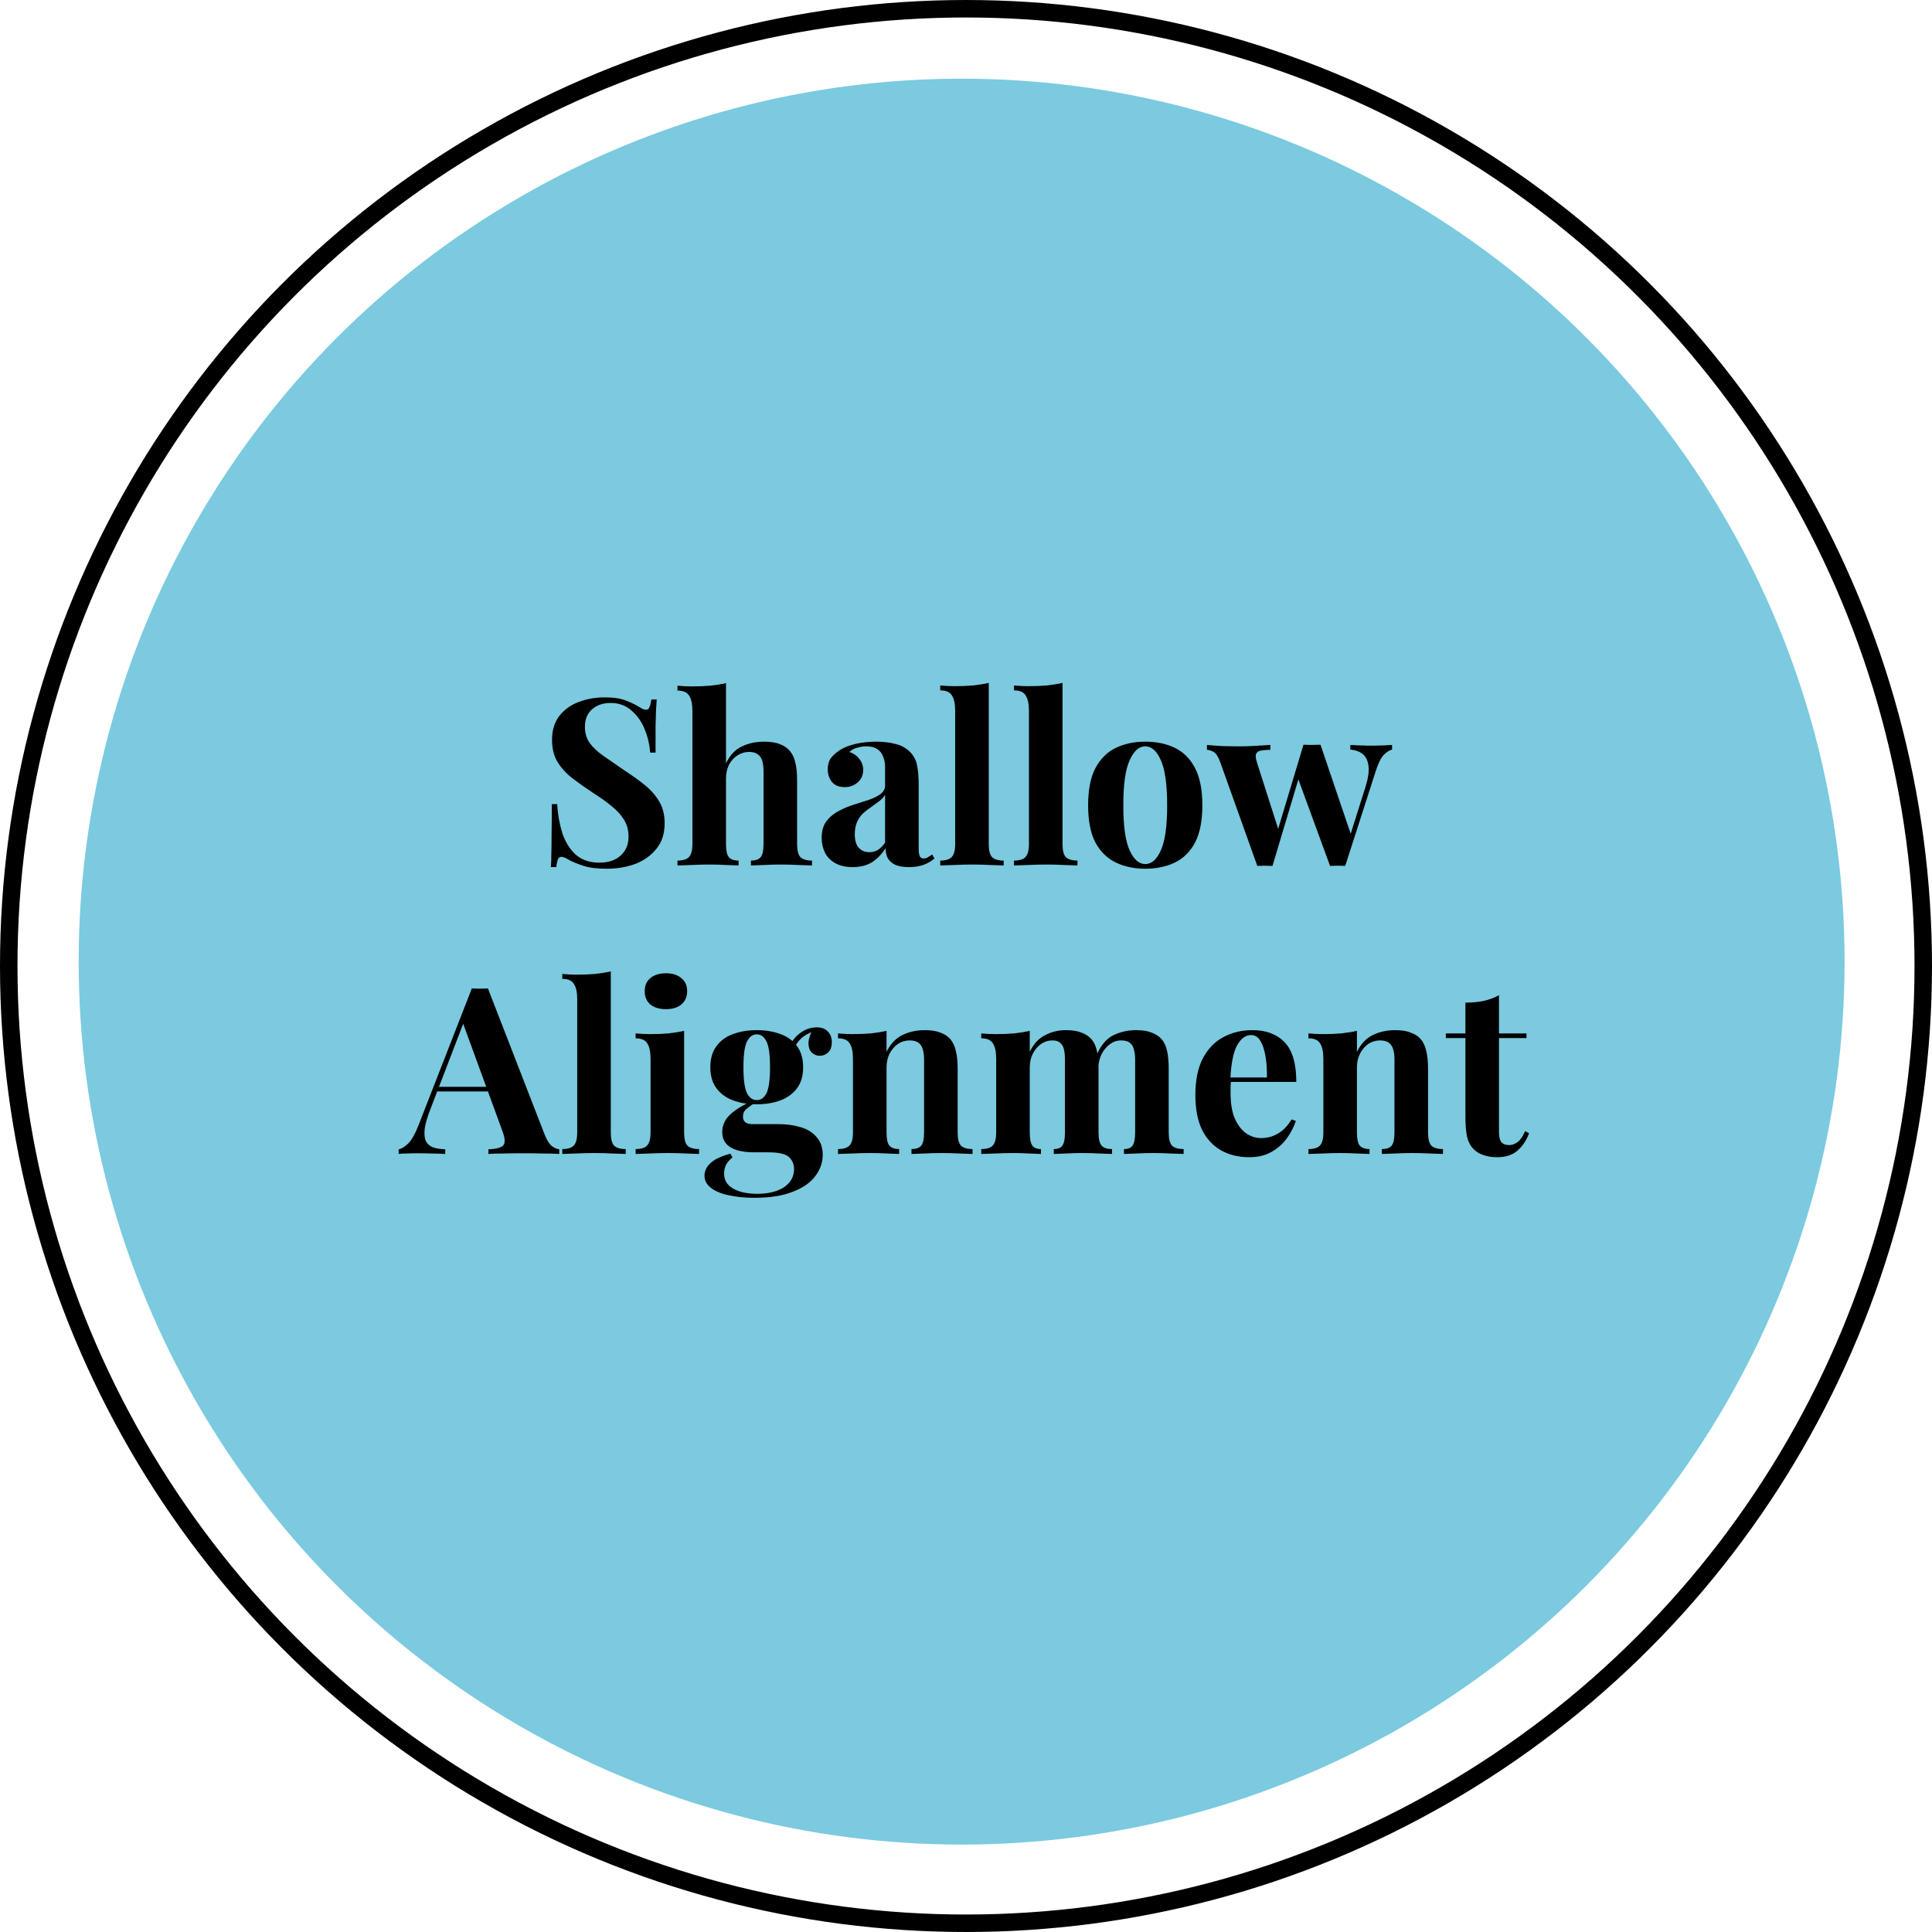 <svg width="221" height="221" viewBox="0 0 221 221" fill="none" xmlns="http://www.w3.org/2000/svg">
<circle cx="110.5" cy="110.5" r="109.5" stroke="#000000" stroke-width="2"/>
<circle cx="110" cy="110" r="101" fill="#7bcadf"/>
<path d="M69.121 79.771C70.17 79.771 70.979 79.886 71.548 80.118C72.117 80.331 72.606 80.562 73.015 80.811C73.228 80.936 73.397 81.033 73.522 81.104C73.664 81.158 73.797 81.184 73.922 81.184C74.1 81.184 74.224 81.087 74.295 80.891C74.384 80.695 74.455 80.402 74.509 80.011H75.122C75.104 80.349 75.078 80.758 75.042 81.238C75.024 81.7 75.007 82.314 74.989 83.078C74.989 83.843 74.989 84.847 74.989 86.092H74.375C74.304 85.167 74.091 84.269 73.735 83.398C73.38 82.527 72.873 81.816 72.215 81.264C71.575 80.695 70.784 80.411 69.841 80.411C68.988 80.411 68.286 80.651 67.734 81.131C67.183 81.611 66.908 82.278 66.908 83.131C66.908 83.843 67.085 84.456 67.441 84.972C67.797 85.469 68.312 85.958 68.988 86.438C69.681 86.918 70.517 87.496 71.495 88.172C72.348 88.723 73.113 89.274 73.789 89.826C74.464 90.377 75.007 90.999 75.415 91.692C75.824 92.386 76.029 93.213 76.029 94.173C76.029 95.346 75.718 96.315 75.095 97.08C74.491 97.844 73.691 98.422 72.695 98.813C71.699 99.187 70.606 99.373 69.415 99.373C68.312 99.373 67.432 99.267 66.774 99.053C66.117 98.84 65.565 98.618 65.121 98.387C64.73 98.138 64.427 98.013 64.214 98.013C64.036 98.013 63.903 98.111 63.814 98.307C63.743 98.502 63.681 98.796 63.627 99.187H63.014C63.05 98.76 63.067 98.262 63.067 97.693C63.085 97.124 63.094 96.386 63.094 95.48C63.112 94.555 63.121 93.39 63.121 91.986H63.734C63.805 93.159 64.001 94.262 64.321 95.293C64.659 96.306 65.165 97.124 65.841 97.746C66.534 98.369 67.45 98.68 68.588 98.68C69.21 98.68 69.761 98.573 70.242 98.36C70.739 98.129 71.139 97.791 71.442 97.347C71.744 96.902 71.895 96.351 71.895 95.693C71.895 94.946 71.717 94.297 71.362 93.746C71.024 93.195 70.553 92.679 69.948 92.199C69.361 91.719 68.677 91.23 67.894 90.732C67.059 90.181 66.276 89.63 65.548 89.079C64.819 88.528 64.232 87.896 63.787 87.185C63.361 86.474 63.147 85.629 63.147 84.651C63.147 83.531 63.423 82.616 63.974 81.904C64.543 81.175 65.281 80.642 66.188 80.304C67.112 79.949 68.09 79.771 69.121 79.771ZM83.046 78.144V87.319C83.49 86.394 84.086 85.754 84.833 85.398C85.597 85.025 86.451 84.838 87.393 84.838C88.157 84.838 88.771 84.936 89.233 85.132C89.695 85.309 90.06 85.558 90.327 85.878C90.629 86.216 90.842 86.652 90.967 87.185C91.109 87.719 91.18 88.439 91.18 89.346V96.52C91.18 97.266 91.305 97.773 91.553 98.04C91.82 98.307 92.265 98.44 92.887 98.44V99C92.549 98.982 92.034 98.964 91.34 98.947C90.665 98.911 90.007 98.893 89.367 98.893C88.673 98.893 87.998 98.911 87.34 98.947C86.7 98.964 86.219 98.982 85.9 99V98.44C86.433 98.44 86.806 98.307 87.02 98.04C87.233 97.773 87.34 97.266 87.34 96.52V88.225C87.34 87.781 87.295 87.398 87.206 87.079C87.117 86.741 86.948 86.483 86.7 86.305C86.468 86.109 86.131 86.012 85.686 86.012C85.206 86.012 84.761 86.145 84.353 86.412C83.961 86.661 83.641 87.016 83.392 87.479C83.161 87.941 83.046 88.474 83.046 89.079V96.52C83.046 97.266 83.153 97.773 83.366 98.04C83.579 98.307 83.953 98.44 84.486 98.44V99C84.166 98.982 83.695 98.964 83.072 98.947C82.45 98.911 81.819 98.893 81.179 98.893C80.486 98.893 79.783 98.911 79.072 98.947C78.379 98.964 77.854 98.982 77.498 99V98.44C78.121 98.44 78.556 98.307 78.805 98.04C79.072 97.773 79.205 97.266 79.205 96.52V81.344C79.205 80.544 79.081 79.958 78.832 79.584C78.601 79.193 78.156 78.998 77.498 78.998V78.437C78.067 78.491 78.619 78.517 79.152 78.517C79.881 78.517 80.574 78.491 81.232 78.437C81.89 78.366 82.495 78.269 83.046 78.144ZM97.538 99.187C96.738 99.187 96.071 99.036 95.538 98.733C95.005 98.431 94.613 98.031 94.365 97.533C94.116 97.017 93.991 96.457 93.991 95.853C93.991 95.088 94.16 94.466 94.498 93.986C94.853 93.506 95.307 93.115 95.858 92.813C96.409 92.51 96.987 92.261 97.592 92.066C98.214 91.87 98.801 91.683 99.352 91.506C99.921 91.31 100.374 91.088 100.712 90.839C101.068 90.572 101.245 90.234 101.245 89.826V87.745C101.245 87.283 101.165 86.874 101.005 86.518C100.863 86.145 100.632 85.861 100.312 85.665C100.01 85.469 99.61 85.372 99.112 85.372C98.756 85.372 98.4 85.425 98.045 85.532C97.689 85.621 97.396 85.781 97.165 86.012C97.663 86.189 98.045 86.465 98.312 86.838C98.596 87.194 98.738 87.603 98.738 88.065C98.738 88.67 98.525 89.15 98.098 89.505C97.689 89.861 97.2 90.039 96.631 90.039C95.991 90.039 95.502 89.843 95.165 89.452C94.844 89.043 94.684 88.554 94.684 87.985C94.684 87.47 94.809 87.043 95.058 86.705C95.325 86.367 95.689 86.047 96.151 85.745C96.649 85.46 97.245 85.238 97.938 85.078C98.65 84.918 99.414 84.838 100.232 84.838C101.05 84.838 101.788 84.927 102.445 85.105C103.103 85.265 103.655 85.567 104.099 86.012C104.508 86.421 104.775 86.927 104.899 87.532C105.024 88.119 105.086 88.865 105.086 89.772V97.026C105.086 97.471 105.13 97.782 105.219 97.96C105.308 98.12 105.459 98.2 105.673 98.2C105.833 98.2 105.984 98.155 106.126 98.067C106.286 97.978 106.455 97.871 106.633 97.746L106.899 98.2C106.526 98.52 106.09 98.769 105.593 98.947C105.112 99.107 104.57 99.187 103.966 99.187C103.308 99.187 102.783 99.098 102.392 98.92C102.001 98.724 101.717 98.467 101.539 98.147C101.379 97.826 101.299 97.453 101.299 97.026C100.872 97.702 100.356 98.236 99.752 98.627C99.147 99 98.409 99.187 97.538 99.187ZM99.432 97.48C99.787 97.48 100.107 97.4 100.392 97.24C100.694 97.062 100.979 96.778 101.245 96.386V90.919C101.085 91.186 100.863 91.426 100.579 91.639C100.294 91.852 99.992 92.075 99.672 92.306C99.352 92.519 99.041 92.759 98.738 93.026C98.454 93.293 98.223 93.621 98.045 94.013C97.867 94.404 97.778 94.875 97.778 95.426C97.778 96.12 97.929 96.635 98.232 96.973C98.534 97.311 98.934 97.48 99.432 97.48ZM113.102 78.117V96.52C113.102 97.266 113.227 97.773 113.476 98.04C113.742 98.307 114.187 98.44 114.809 98.44V99C114.471 98.982 113.965 98.964 113.289 98.947C112.613 98.911 111.929 98.893 111.235 98.893C110.542 98.893 109.84 98.911 109.128 98.947C108.435 98.964 107.91 98.982 107.555 99V98.44C108.177 98.44 108.613 98.307 108.862 98.04C109.128 97.773 109.262 97.266 109.262 96.52V81.318C109.262 80.518 109.137 79.931 108.888 79.558C108.657 79.166 108.213 78.971 107.555 78.971V78.411C108.124 78.464 108.675 78.491 109.208 78.491C109.937 78.491 110.631 78.464 111.289 78.411C111.947 78.34 112.551 78.242 113.102 78.117ZM121.541 78.117V96.52C121.541 97.266 121.665 97.773 121.914 98.04C122.181 98.307 122.625 98.44 123.248 98.44V99C122.91 98.982 122.403 98.964 121.727 98.947C121.052 98.911 120.367 98.893 119.674 98.893C118.98 98.893 118.278 98.911 117.567 98.947C116.874 98.964 116.349 98.982 115.993 99V98.44C116.616 98.44 117.051 98.307 117.3 98.04C117.567 97.773 117.7 97.266 117.7 96.52V81.318C117.7 80.518 117.576 79.931 117.327 79.558C117.096 79.166 116.651 78.971 115.993 78.971V78.411C116.562 78.464 117.114 78.491 117.647 78.491C118.376 78.491 119.069 78.464 119.727 78.411C120.385 78.34 120.99 78.242 121.541 78.117ZM131.003 84.838C132.301 84.838 133.439 85.078 134.417 85.558C135.394 86.038 136.159 86.812 136.71 87.879C137.261 88.945 137.537 90.359 137.537 92.119C137.537 93.879 137.261 95.293 136.71 96.36C136.159 97.409 135.394 98.173 134.417 98.653C133.439 99.133 132.301 99.373 131.003 99.373C129.74 99.373 128.611 99.133 127.616 98.653C126.638 98.173 125.864 97.409 125.295 96.36C124.744 95.293 124.469 93.879 124.469 92.119C124.469 90.359 124.744 88.945 125.295 87.879C125.864 86.812 126.638 86.038 127.616 85.558C128.611 85.078 129.74 84.838 131.003 84.838ZM131.003 85.372C130.292 85.372 129.696 85.905 129.216 86.972C128.736 88.021 128.496 89.737 128.496 92.119C128.496 94.502 128.736 96.217 129.216 97.266C129.696 98.316 130.292 98.84 131.003 98.84C131.732 98.84 132.327 98.316 132.79 97.266C133.27 96.217 133.51 94.502 133.51 92.119C133.51 89.737 133.27 88.021 132.79 86.972C132.327 85.905 131.732 85.372 131.003 85.372ZM145.317 85.212V85.772C144.926 85.772 144.579 85.798 144.277 85.852C143.992 85.887 143.797 86.012 143.69 86.225C143.601 86.438 143.637 86.785 143.797 87.265L146.33 95.186L145.984 95.56L149.104 85.185L149.637 85.425L145.557 99.053C145.272 99.036 144.988 99.027 144.703 99.027C144.419 99.027 144.126 99.036 143.823 99.053L139.61 87.265C139.361 86.554 139.085 86.127 138.783 85.985C138.498 85.843 138.258 85.772 138.063 85.772V85.212C138.632 85.265 139.218 85.309 139.823 85.345C140.445 85.363 141.121 85.372 141.85 85.372C142.401 85.372 142.979 85.354 143.583 85.318C144.206 85.283 144.783 85.247 145.317 85.212ZM159.239 85.212V85.745C158.901 85.834 158.581 86.038 158.279 86.358C157.976 86.678 157.692 87.239 157.425 88.039L153.878 99.053C153.593 99.036 153.3 99.027 152.998 99.027C152.713 99.027 152.429 99.036 152.144 99.053L148.384 88.785L149.104 85.185C149.424 85.203 149.744 85.212 150.064 85.212C150.402 85.194 150.731 85.185 151.051 85.185L154.705 95.96L154.411 95.666L156.198 90.012C156.501 89.034 156.616 88.243 156.545 87.639C156.474 87.034 156.26 86.581 155.905 86.278C155.549 85.976 155.069 85.798 154.465 85.745V85.212C154.749 85.229 155.051 85.247 155.371 85.265C155.709 85.265 156.038 85.274 156.358 85.292C156.696 85.292 156.981 85.292 157.212 85.292C157.567 85.292 157.932 85.283 158.305 85.265C158.696 85.247 159.007 85.229 159.239 85.212ZM55.813 113.064L62.294 129.76C62.542 130.4 62.818 130.844 63.12 131.093C63.44 131.324 63.725 131.449 63.974 131.467V132C63.44 131.964 62.809 131.947 62.08 131.947C61.369 131.929 60.649 131.92 59.92 131.92C59.102 131.92 58.329 131.929 57.6 131.947C56.871 131.947 56.293 131.964 55.866 132V131.467C56.773 131.431 57.342 131.28 57.573 131.013C57.822 130.729 57.769 130.133 57.413 129.226L52.879 116.825L53.359 116.131L49.305 126.693C48.914 127.671 48.674 128.471 48.585 129.093C48.514 129.715 48.559 130.195 48.719 130.533C48.896 130.871 49.172 131.111 49.545 131.253C49.937 131.378 50.399 131.449 50.932 131.467V132C50.345 131.964 49.785 131.947 49.252 131.947C48.719 131.929 48.176 131.92 47.625 131.92C47.234 131.92 46.861 131.929 46.505 131.947C46.167 131.947 45.865 131.964 45.598 132V131.467C45.972 131.395 46.354 131.155 46.745 130.747C47.136 130.338 47.518 129.644 47.892 128.666L53.973 113.064C54.257 113.082 54.559 113.091 54.879 113.091C55.217 113.091 55.528 113.082 55.813 113.064ZM57.68 124.319V124.852H49.732L49.999 124.319H57.68ZM69.868 111.117V129.52C69.868 130.266 69.992 130.773 70.241 131.04C70.508 131.307 70.952 131.44 71.575 131.44V132C71.237 131.982 70.73 131.964 70.054 131.947C69.379 131.911 68.694 131.893 68.001 131.893C67.307 131.893 66.605 131.911 65.894 131.947C65.2 131.964 64.676 131.982 64.32 132V131.44C64.943 131.44 65.378 131.307 65.627 131.04C65.894 130.773 66.027 130.266 66.027 129.52V114.318C66.027 113.518 65.903 112.931 65.654 112.558C65.423 112.166 64.978 111.971 64.32 111.971V111.411C64.889 111.464 65.441 111.491 65.974 111.491C66.703 111.491 67.396 111.464 68.054 111.411C68.712 111.34 69.317 111.242 69.868 111.117ZM76.176 111.331C76.923 111.331 77.51 111.517 77.937 111.891C78.381 112.246 78.603 112.744 78.603 113.384C78.603 114.024 78.381 114.531 77.937 114.905C77.51 115.26 76.923 115.438 76.176 115.438C75.43 115.438 74.834 115.26 74.389 114.905C73.963 114.531 73.749 114.024 73.749 113.384C73.749 112.744 73.963 112.246 74.389 111.891C74.834 111.517 75.43 111.331 76.176 111.331ZM78.257 117.918V129.52C78.257 130.266 78.381 130.773 78.63 131.04C78.897 131.307 79.341 131.44 79.963 131.44V132C79.644 131.982 79.146 131.964 78.47 131.947C77.794 131.911 77.11 131.893 76.416 131.893C75.723 131.893 75.021 131.911 74.309 131.947C73.598 131.964 73.065 131.982 72.709 132V131.44C73.332 131.44 73.767 131.307 74.016 131.04C74.283 130.773 74.416 130.266 74.416 129.52V121.119C74.416 120.319 74.292 119.732 74.043 119.358C73.812 118.967 73.367 118.772 72.709 118.772V118.212C73.278 118.265 73.829 118.292 74.363 118.292C75.11 118.292 75.803 118.265 76.443 118.212C77.101 118.14 77.706 118.043 78.257 117.918ZM86.296 137.014C85.193 137.014 84.207 136.916 83.335 136.721C82.482 136.543 81.806 136.258 81.308 135.867C80.828 135.494 80.588 135.031 80.588 134.48C80.588 133.929 80.837 133.431 81.335 132.987C81.833 132.56 82.571 132.222 83.549 131.973L83.789 132.4C83.451 132.667 83.202 132.951 83.042 133.253C82.9 133.574 82.829 133.902 82.829 134.24C82.829 134.987 83.166 135.556 83.842 135.947C84.535 136.356 85.469 136.561 86.642 136.561C87.443 136.561 88.154 136.454 88.776 136.241C89.416 136.027 89.914 135.707 90.27 135.28C90.643 134.854 90.83 134.329 90.83 133.707C90.83 133.173 90.634 132.72 90.243 132.347C89.852 131.991 89.069 131.813 87.896 131.813H86.242C85.513 131.813 84.873 131.733 84.322 131.573C83.789 131.413 83.371 131.164 83.069 130.827C82.766 130.471 82.615 130.026 82.615 129.493C82.615 128.746 82.909 128.088 83.495 127.519C84.082 126.95 84.953 126.417 86.109 125.919L86.376 126.133C86.038 126.346 85.718 126.577 85.416 126.826C85.131 127.057 84.989 127.359 84.989 127.733C84.989 128.302 85.344 128.586 86.056 128.586H88.963C89.941 128.586 90.812 128.702 91.576 128.933C92.359 129.164 92.972 129.546 93.417 130.08C93.879 130.595 94.11 131.271 94.11 132.107C94.11 132.978 93.826 133.787 93.257 134.534C92.706 135.28 91.852 135.876 90.696 136.321C89.541 136.783 88.074 137.014 86.296 137.014ZM86.562 126.319C85.549 126.319 84.642 126.168 83.842 125.866C83.042 125.564 82.411 125.101 81.949 124.479C81.486 123.857 81.255 123.057 81.255 122.079C81.255 121.101 81.486 120.301 81.949 119.678C82.411 119.038 83.042 118.576 83.842 118.292C84.642 117.989 85.549 117.838 86.562 117.838C87.576 117.838 88.483 117.989 89.283 118.292C90.083 118.576 90.714 119.038 91.176 119.678C91.639 120.301 91.87 121.101 91.87 122.079C91.87 123.057 91.639 123.857 91.176 124.479C90.714 125.101 90.083 125.564 89.283 125.866C88.483 126.168 87.576 126.319 86.562 126.319ZM86.562 125.839C87.043 125.839 87.416 125.573 87.683 125.039C87.949 124.488 88.083 123.501 88.083 122.079C88.083 120.656 87.949 119.678 87.683 119.145C87.416 118.594 87.043 118.318 86.562 118.318C86.1 118.318 85.727 118.594 85.442 119.145C85.176 119.678 85.042 120.656 85.042 122.079C85.042 123.501 85.176 124.488 85.442 125.039C85.727 125.573 86.1 125.839 86.562 125.839ZM90.723 120.132L90.19 119.945C90.456 119.252 90.883 118.674 91.47 118.212C92.074 117.749 92.723 117.518 93.417 117.518C93.986 117.518 94.412 117.678 94.697 117.998C94.999 118.301 95.15 118.701 95.15 119.198C95.15 119.732 95.008 120.132 94.724 120.399C94.439 120.647 94.119 120.772 93.763 120.772C93.461 120.772 93.177 120.665 92.91 120.452C92.661 120.239 92.519 119.918 92.483 119.492C92.448 119.047 92.599 118.478 92.937 117.785L93.123 117.945C92.448 118.194 91.941 118.487 91.603 118.825C91.265 119.145 90.972 119.581 90.723 120.132ZM105.784 117.838C106.531 117.838 107.136 117.936 107.598 118.132C108.078 118.309 108.451 118.558 108.718 118.878C109.003 119.216 109.207 119.652 109.332 120.185C109.474 120.719 109.545 121.439 109.545 122.345V129.52C109.545 130.266 109.669 130.773 109.918 131.04C110.185 131.307 110.63 131.44 111.252 131.44V132C110.914 131.982 110.407 131.964 109.732 131.947C109.056 131.911 108.389 131.893 107.731 131.893C107.056 131.893 106.389 131.911 105.731 131.947C105.091 131.964 104.602 131.982 104.264 132V131.44C104.798 131.44 105.171 131.307 105.384 131.04C105.598 130.773 105.704 130.266 105.704 129.52V121.225C105.704 120.781 105.66 120.399 105.571 120.079C105.482 119.741 105.322 119.483 105.091 119.305C104.86 119.109 104.513 119.012 104.051 119.012C103.571 119.012 103.126 119.145 102.717 119.412C102.326 119.678 102.006 120.052 101.757 120.532C101.526 120.994 101.411 121.519 101.411 122.105V129.52C101.411 130.266 101.517 130.773 101.731 131.04C101.962 131.307 102.335 131.44 102.851 131.44V132C102.531 131.982 102.06 131.964 101.437 131.947C100.833 131.911 100.202 131.893 99.544 131.893C98.868 131.893 98.175 131.911 97.463 131.947C96.752 131.964 96.219 131.982 95.863 132V131.44C96.486 131.44 96.921 131.307 97.17 131.04C97.437 130.773 97.57 130.266 97.57 129.52V121.119C97.57 120.319 97.446 119.732 97.197 119.358C96.966 118.967 96.521 118.772 95.863 118.772V118.212C96.432 118.265 96.983 118.292 97.517 118.292C98.263 118.292 98.957 118.265 99.597 118.212C100.255 118.14 100.859 118.043 101.411 117.918V120.319C101.855 119.412 102.46 118.772 103.224 118.398C103.989 118.025 104.842 117.838 105.784 117.838ZM121.927 117.838C122.673 117.838 123.278 117.936 123.74 118.132C124.203 118.309 124.576 118.558 124.86 118.878C125.145 119.216 125.349 119.661 125.474 120.212C125.598 120.745 125.66 121.456 125.66 122.345V129.52C125.66 130.266 125.776 130.773 126.007 131.04C126.238 131.307 126.638 131.44 127.207 131.44V132C126.887 131.982 126.398 131.964 125.74 131.947C125.1 131.911 124.469 131.893 123.847 131.893C123.207 131.893 122.576 131.911 121.953 131.947C121.331 131.964 120.86 131.982 120.54 132V131.44C121.02 131.44 121.349 131.307 121.527 131.04C121.722 130.773 121.82 130.266 121.82 129.52V121.225C121.82 120.781 121.784 120.399 121.713 120.079C121.642 119.741 121.5 119.483 121.287 119.305C121.091 119.109 120.789 119.012 120.38 119.012C119.918 119.012 119.491 119.145 119.1 119.412C118.708 119.678 118.388 120.052 118.14 120.532C117.908 120.994 117.793 121.519 117.793 122.105V129.52C117.793 130.266 117.891 130.773 118.086 131.04C118.282 131.307 118.611 131.44 119.073 131.44V132C118.789 131.982 118.344 131.964 117.739 131.947C117.153 131.911 116.548 131.893 115.926 131.893C115.25 131.893 114.557 131.911 113.846 131.947C113.134 131.964 112.601 131.982 112.245 132V131.44C112.868 131.44 113.303 131.307 113.552 131.04C113.819 130.773 113.952 130.266 113.952 129.52V121.119C113.952 120.319 113.828 119.732 113.579 119.358C113.348 118.967 112.903 118.772 112.245 118.772V118.212C112.814 118.265 113.366 118.292 113.899 118.292C114.646 118.292 115.339 118.265 115.979 118.212C116.637 118.14 117.242 118.043 117.793 117.918V120.319C118.22 119.43 118.797 118.798 119.526 118.425C120.255 118.034 121.055 117.838 121.927 117.838ZM129.954 117.838C130.701 117.838 131.306 117.936 131.768 118.132C132.23 118.309 132.604 118.558 132.888 118.878C133.173 119.216 133.377 119.661 133.501 120.212C133.626 120.745 133.688 121.456 133.688 122.345V129.52C133.688 130.266 133.813 130.773 134.062 131.04C134.328 131.307 134.773 131.44 135.395 131.44V132C135.057 131.982 134.55 131.964 133.875 131.947C133.199 131.911 132.532 131.893 131.875 131.893C131.235 131.893 130.603 131.911 129.981 131.947C129.359 131.964 128.888 131.982 128.568 132V131.44C129.048 131.44 129.376 131.307 129.554 131.04C129.75 130.773 129.848 130.266 129.848 129.52V121.225C129.848 120.781 129.803 120.399 129.714 120.079C129.643 119.741 129.492 119.483 129.261 119.305C129.048 119.109 128.71 119.012 128.247 119.012C127.785 119.012 127.358 119.154 126.967 119.438C126.576 119.723 126.256 120.105 126.007 120.585C125.776 121.065 125.652 121.599 125.634 122.185L125.5 120.559C125.981 119.492 126.612 118.772 127.394 118.398C128.194 118.025 129.048 117.838 129.954 117.838ZM143.27 117.838C144.835 117.838 146.061 118.301 146.95 119.225C147.839 120.15 148.284 121.661 148.284 123.759H139.51L139.456 123.252H144.924C144.941 122.381 144.888 121.581 144.763 120.852C144.639 120.105 144.443 119.51 144.177 119.065C143.91 118.621 143.554 118.398 143.11 118.398C142.488 118.398 141.954 118.789 141.51 119.572C141.083 120.354 140.825 121.652 140.736 123.466L140.816 123.626C140.799 123.839 140.781 124.061 140.763 124.292C140.763 124.524 140.763 124.764 140.763 125.012C140.763 126.239 140.932 127.235 141.27 127.999C141.625 128.764 142.07 129.324 142.603 129.68C143.137 130.018 143.679 130.186 144.23 130.186C144.603 130.186 144.986 130.133 145.377 130.026C145.786 129.902 146.195 129.689 146.604 129.386C147.013 129.066 147.395 128.622 147.751 128.053L148.231 128.213C148.017 128.888 147.679 129.546 147.217 130.186C146.755 130.827 146.168 131.351 145.457 131.76C144.746 132.169 143.892 132.373 142.897 132.373C141.688 132.373 140.621 132.116 139.696 131.6C138.772 131.084 138.043 130.302 137.509 129.253C136.994 128.204 136.736 126.87 136.736 125.252C136.736 123.599 137.011 122.221 137.563 121.119C138.132 120.016 138.905 119.198 139.883 118.665C140.879 118.114 142.008 117.838 143.27 117.838ZM159.593 117.838C160.34 117.838 160.945 117.936 161.407 118.132C161.887 118.309 162.26 118.558 162.527 118.878C162.811 119.216 163.016 119.652 163.14 120.185C163.283 120.719 163.354 121.439 163.354 122.345V129.52C163.354 130.266 163.478 130.773 163.727 131.04C163.994 131.307 164.438 131.44 165.061 131.44V132C164.723 131.982 164.216 131.964 163.54 131.947C162.865 131.911 162.198 131.893 161.54 131.893C160.865 131.893 160.198 131.911 159.54 131.947C158.9 131.964 158.411 131.982 158.073 132V131.44C158.606 131.44 158.98 131.307 159.193 131.04C159.407 130.773 159.513 130.266 159.513 129.52V121.225C159.513 120.781 159.469 120.399 159.38 120.079C159.291 119.741 159.131 119.483 158.9 119.305C158.669 119.109 158.322 119.012 157.86 119.012C157.38 119.012 156.935 119.145 156.526 119.412C156.135 119.678 155.815 120.052 155.566 120.532C155.335 120.994 155.219 121.519 155.219 122.105V129.52C155.219 130.266 155.326 130.773 155.539 131.04C155.771 131.307 156.144 131.44 156.66 131.44V132C156.34 131.982 155.868 131.964 155.246 131.947C154.642 131.911 154.01 131.893 153.352 131.893C152.677 131.893 151.983 131.911 151.272 131.947C150.561 131.964 150.028 131.982 149.672 132V131.44C150.294 131.44 150.73 131.307 150.979 131.04C151.246 130.773 151.379 130.266 151.379 129.52V121.119C151.379 120.319 151.254 119.732 151.006 119.358C150.774 118.967 150.33 118.772 149.672 118.772V118.212C150.241 118.265 150.792 118.292 151.326 118.292C152.072 118.292 152.766 118.265 153.406 118.212C154.064 118.14 154.668 118.043 155.219 117.918V120.319C155.664 119.412 156.268 118.772 157.033 118.398C157.797 118.025 158.651 117.838 159.593 117.838ZM171.468 113.838V118.212H174.615V118.745H171.468V129.52C171.468 130.053 171.566 130.435 171.762 130.666C171.957 130.88 172.251 130.987 172.642 130.987C172.962 130.987 173.282 130.871 173.602 130.64C173.922 130.391 174.206 129.973 174.455 129.386L174.909 129.626C174.624 130.426 174.189 131.084 173.602 131.6C173.033 132.116 172.251 132.373 171.255 132.373C170.668 132.373 170.153 132.293 169.708 132.133C169.264 131.991 168.89 131.769 168.588 131.467C168.197 131.075 167.939 130.595 167.814 130.026C167.69 129.44 167.628 128.684 167.628 127.759V118.745H165.388V118.212H167.628V114.691C168.375 114.691 169.059 114.629 169.681 114.504C170.321 114.362 170.917 114.14 171.468 113.838Z" fill="black"/>
</svg>
